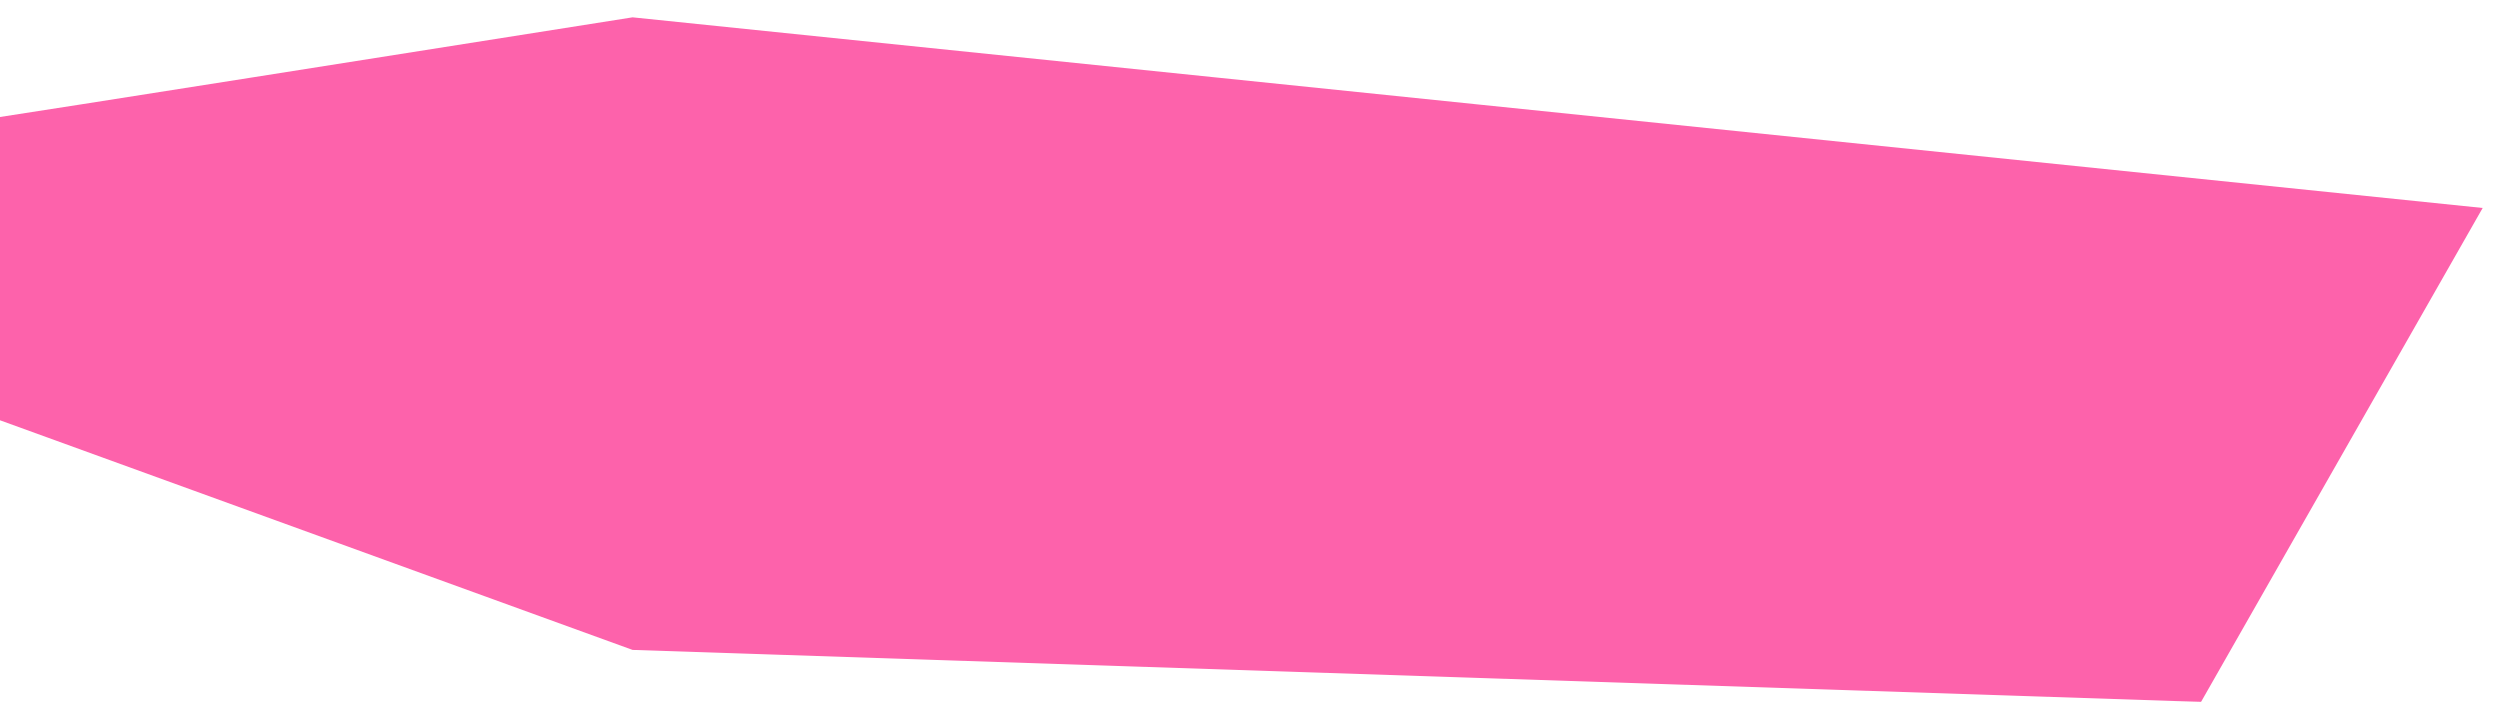 <?xml version="1.0" encoding="UTF-8"?> <svg xmlns="http://www.w3.org/2000/svg" width="1154" height="324" viewBox="0 0 1154 324" fill="none"><g filter="url(#filter0_d_639_32781)"><path d="M300 0C207.333 14.667 19.2 44.4 8 46V186L300 292L1024 316L1154 88L300 0Z" fill="#FD62AB"></path></g><defs><filter id="filter0_d_639_32781" x="0" y="0" width="1154" height="324" filterUnits="userSpaceOnUse" color-interpolation-filters="sRGB"><feFlood flood-opacity="0" result="BackgroundImageFix"></feFlood><feColorMatrix in="SourceAlpha" type="matrix" values="0 0 0 0 0 0 0 0 0 0 0 0 0 0 0 0 0 0 127 0" result="hardAlpha"></feColorMatrix><feOffset dx="-8" dy="8"></feOffset><feComposite in2="hardAlpha" operator="out"></feComposite><feColorMatrix type="matrix" values="0 0 0 0 0 0 0 0 0 0 0 0 0 0 0 0 0 0 1 0"></feColorMatrix><feBlend mode="normal" in2="BackgroundImageFix" result="effect1_dropShadow_639_32781"></feBlend><feBlend mode="normal" in="SourceGraphic" in2="effect1_dropShadow_639_32781" result="shape"></feBlend></filter></defs></svg> 